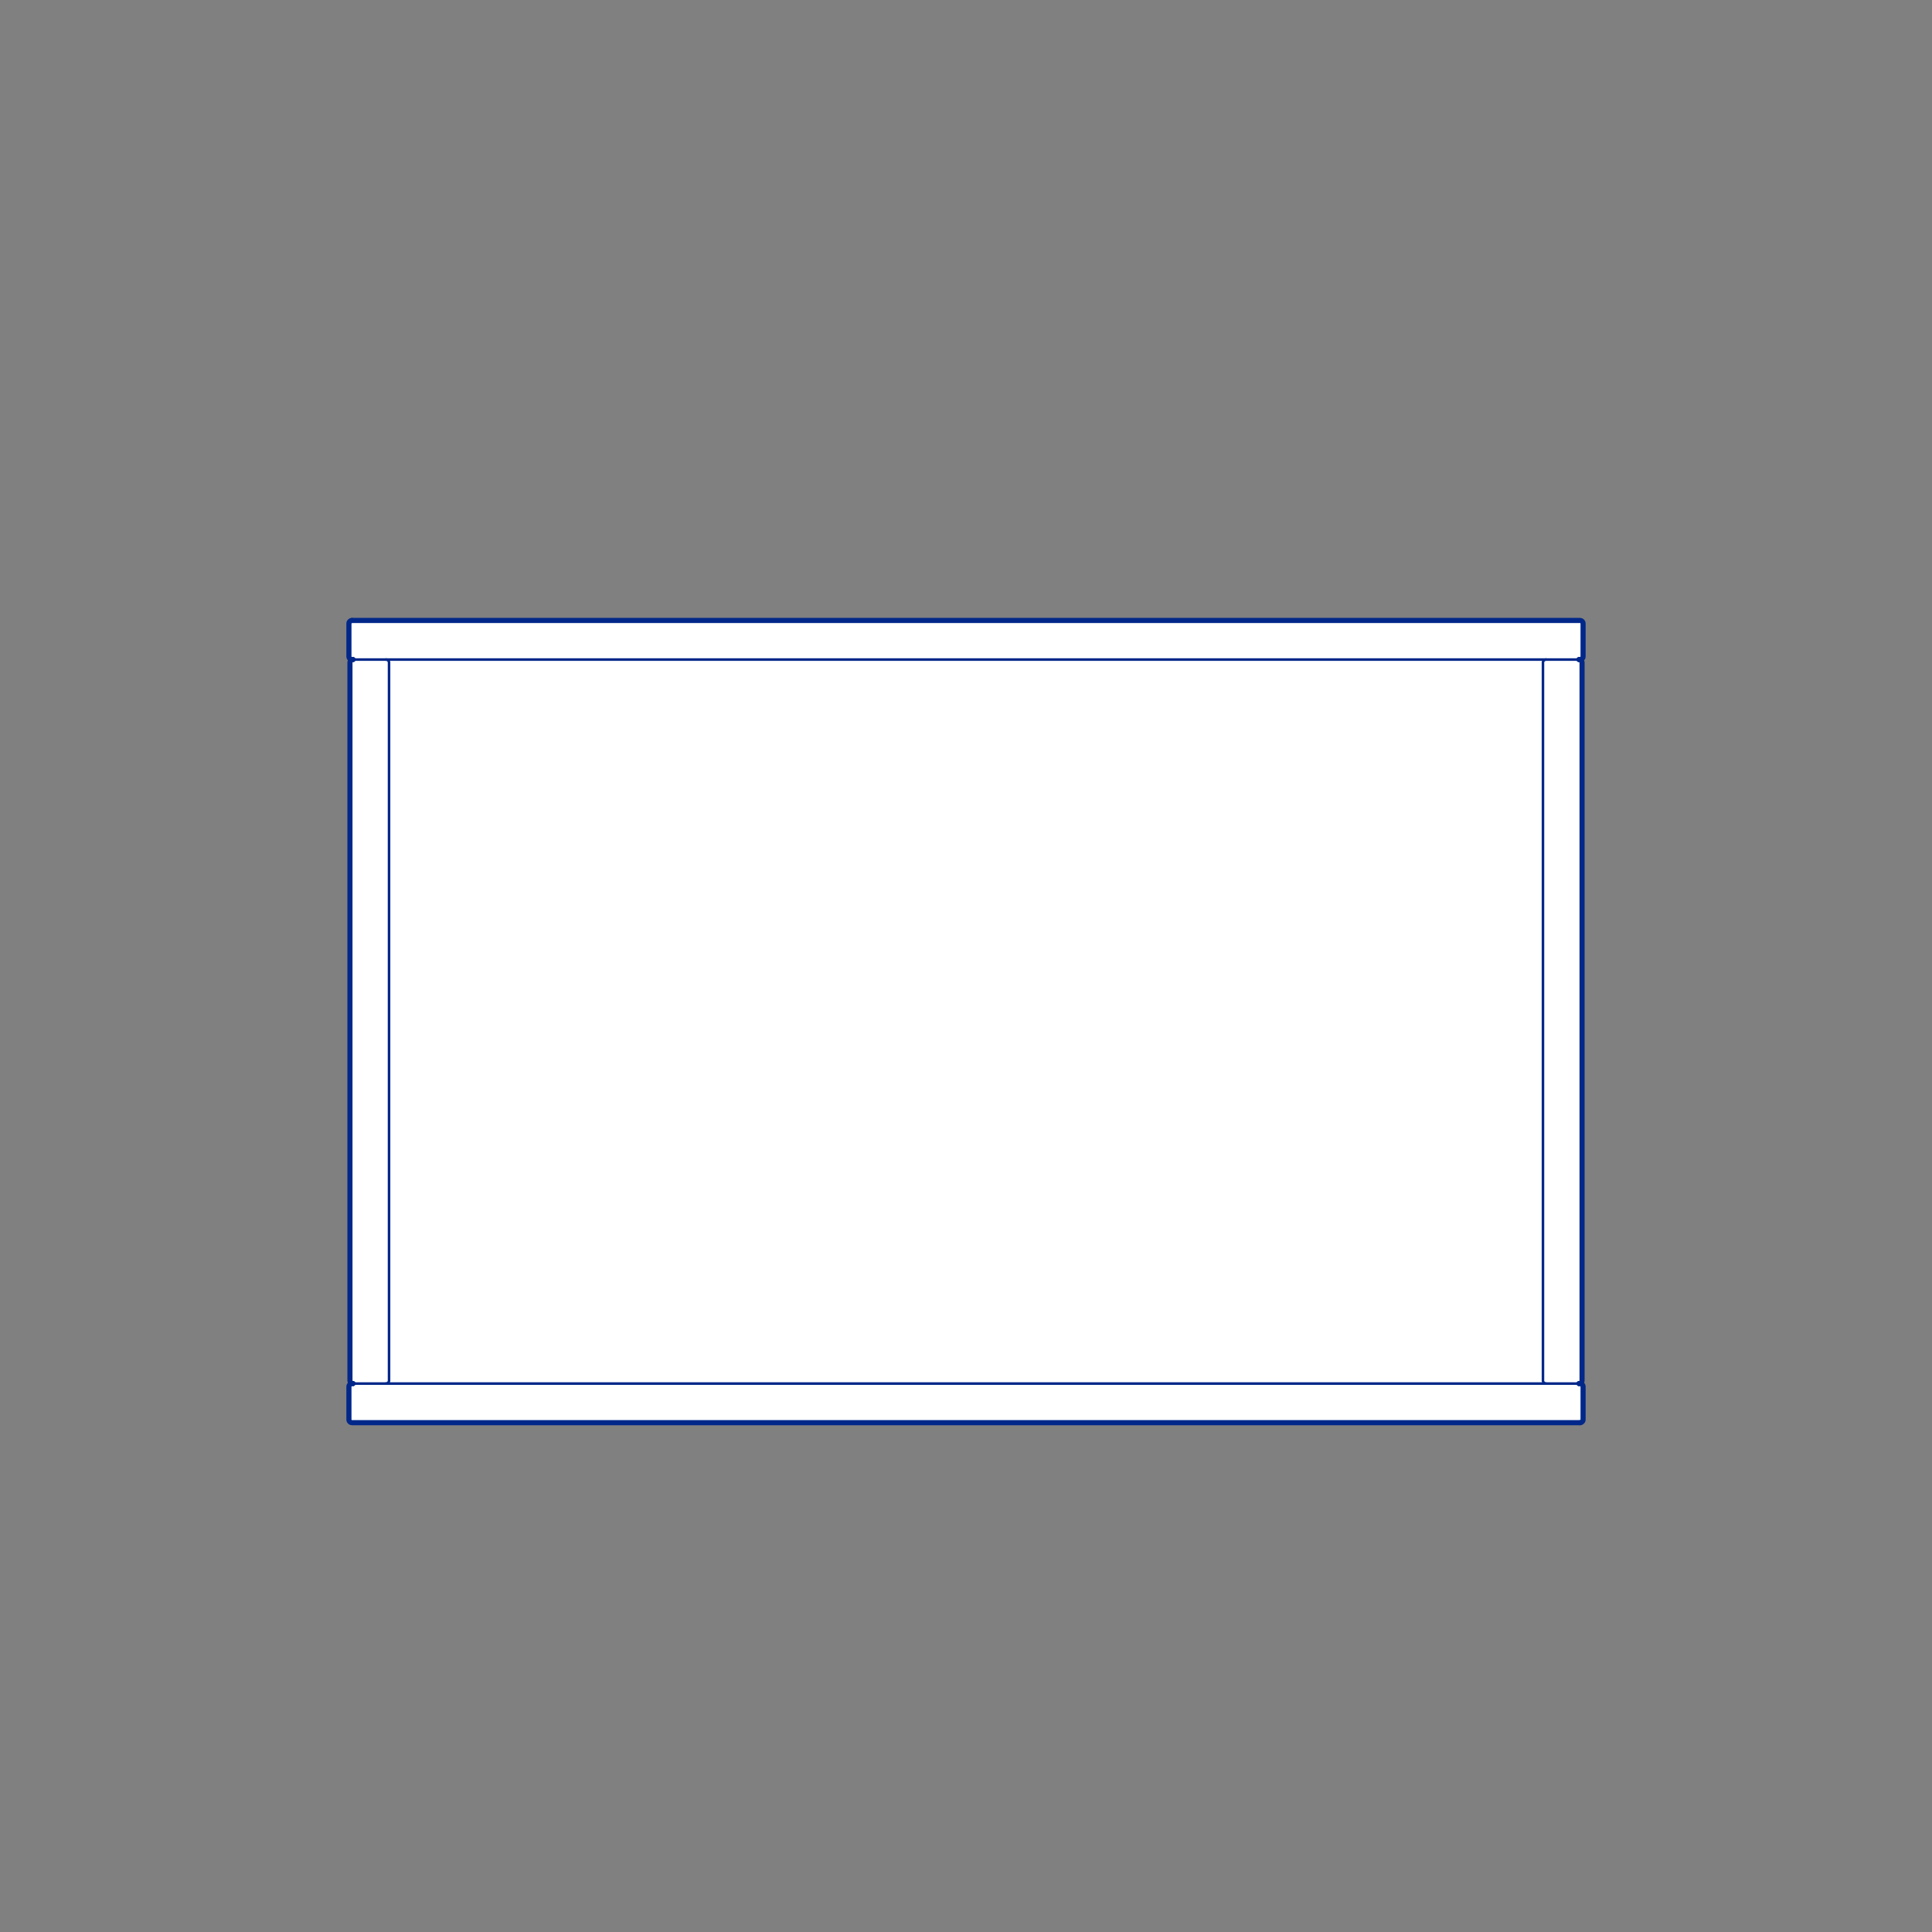 <?xml version="1.0" encoding="UTF-8"?>
<svg xmlns="http://www.w3.org/2000/svg" viewBox="0 0 566.93 566.93">
  <rect x="0" y="0" width="566.93" height="566.93" fill="#808080" stroke="none"/>
  <defs>
    <style>
      .cls-1 {
        fill: #fff;
        fill-rule: evenodd;
      }

      .cls-2 {
        stroke-width: .75px;
      }

      .cls-2, .cls-3 {
        fill: none;
        stroke: #002789;
        stroke-linecap: round;
        stroke-linejoin: round;
      }

      .cls-3 {
        stroke-width: 1.5px;
      }
    </style>
  </defs>
  <g id="Blocks_Fill" data-name="Blocks$Fill">
    <g id="HATCH">
      <polygon class="cls-1" points="103.27 182.07 463.66 182.07 463.69 182.07 463.73 182.08 463.76 182.08 463.79 182.08 463.82 182.09 463.85 182.1 463.88 182.1 463.91 182.11 463.94 182.12 463.97 182.13 463.99 182.15 464.02 182.16 464.05 182.17 464.08 182.19 464.1 182.2 464.13 182.22 464.16 182.24 464.18 182.26 464.2 182.27 464.23 182.29 464.25 182.31 464.27 182.34 464.29 182.36 464.32 182.38 464.34 182.41 464.35 182.43 464.37 182.45 464.39 182.48 464.41 182.51 464.42 182.53 464.44 182.56 464.45 182.59 464.46 182.62 464.48 182.64 464.49 182.67 464.5 182.7 464.5 182.73 464.51 182.76 464.52 182.79 464.53 182.82 464.53 182.85 464.53 182.88 464.54 182.91 464.54 182.95 464.54 182.98 464.54 192.66 464.54 192.7 464.53 192.73 464.53 192.76 464.53 192.79 464.52 192.82 464.51 192.85 464.5 192.88 464.5 192.91 464.49 192.94 464.48 192.97 464.46 192.99 464.45 193.02 464.44 193.05 464.42 193.08 464.41 193.1 464.39 193.13 464.37 193.16 464.35 193.18 464.34 193.21 464.32 193.23 464.29 193.25 464.27 193.27 464.25 193.3 464.23 193.32 464.2 193.34 464.18 193.36 464.16 193.37 464.13 193.39 464.1 193.41 464.08 193.42 464.05 193.44 464.02 193.45 463.99 193.46 463.97 193.48 463.94 193.49 463.91 193.5 463.88 193.51 463.85 193.51 463.82 193.52 463.79 193.53 463.76 193.53 463.73 193.53 463.69 193.54 463.66 193.54 463.63 193.54 463.36 193.54 463.42 193.54 463.45 193.55 463.49 193.55 463.52 193.56 463.55 193.56 463.58 193.57 463.61 193.58 463.63 193.59 463.66 193.6 463.69 193.61 463.72 193.63 463.75 193.64 463.78 193.66 463.8 193.67 463.83 193.69 463.85 193.7 463.88 193.72 463.9 193.74 463.93 193.76 463.95 193.78 463.97 193.8 463.99 193.83 464.01 193.85 464.03 193.87 464.05 193.9 464.07 193.92 464.09 193.95 464.1 193.97 464.12 194 464.14 194.03 464.15 194.06 464.16 194.08 464.17 194.11 464.18 194.14 464.19 194.17 464.2 194.2 464.21 194.23 464.22 194.26 464.22 194.29 464.23 194.32 464.23 194.35 464.23 194.38 464.24 194.41 464.24 194.44 464.24 405.12 464.23 405.16 464.23 405.19 464.23 405.22 464.22 405.25 464.22 405.28 464.21 405.31 464.2 405.34 464.19 405.37 464.18 405.4 464.17 405.43 464.16 405.45 464.15 405.48 464.14 405.51 464.12 405.54 464.1 405.56 464.09 405.59 464.07 405.62 464.05 405.64 464.03 405.67 464.01 405.69 463.99 405.71 463.97 405.73 463.95 405.76 463.93 405.78 463.9 405.8 463.88 405.82 463.85 405.83 463.83 405.85 463.8 405.87 463.78 405.88 463.75 405.9 463.72 405.91 463.69 405.92 463.66 405.94 463.63 405.95 463.61 405.96 463.58 405.97 463.55 405.97 463.52 405.98 463.49 405.99 463.45 405.99 463.42 405.99 463.39 406 463.36 406 463.66 406 463.69 406 463.73 406 463.76 406.01 463.79 406.01 463.82 406.02 463.85 406.02 463.88 406.03 463.91 406.04 463.94 406.05 463.97 406.06 463.99 406.07 464.02 406.09 464.05 406.1 464.08 406.12 464.1 406.13 464.13 406.15 464.16 406.16 464.18 406.18 464.2 406.2 464.23 406.22 464.25 406.24 464.27 406.26 464.29 406.29 464.32 406.31 464.34 406.33 464.35 406.36 464.37 406.38 464.39 406.41 464.41 406.43 464.42 406.46 464.44 406.49 464.45 406.52 464.46 406.54 464.48 406.57 464.49 406.6 464.5 406.63 464.5 406.66 464.51 406.69 464.52 406.72 464.53 406.75 464.53 406.78 464.53 406.81 464.54 406.84 464.54 406.87 464.54 406.9 464.54 416.59 464.54 416.62 464.53 416.65 464.53 416.69 464.53 416.72 464.52 416.75 464.51 416.78 464.5 416.81 464.5 416.84 464.49 416.87 464.48 416.89 464.46 416.92 464.45 416.95 464.44 416.98 464.42 417.01 464.41 417.03 464.39 417.06 464.37 417.08 464.35 417.11 464.34 417.13 464.32 417.16 464.29 417.18 464.27 417.2 464.25 417.22 464.23 417.24 464.2 417.26 464.18 417.28 464.16 417.3 464.13 417.32 464.1 417.34 464.08 417.35 464.05 417.37 464.02 417.38 463.99 417.39 463.97 417.4 463.94 417.41 463.91 417.42 463.88 417.43 463.85 417.44 463.82 417.45 463.79 417.45 463.76 417.46 463.73 417.46 463.69 417.47 463.66 417.47 103.27 417.47 103.23 417.47 103.2 417.46 103.17 417.46 103.14 417.45 103.11 417.45 103.08 417.44 103.05 417.43 103.02 417.42 102.99 417.41 102.96 417.4 102.94 417.39 102.91 417.38 102.88 417.37 102.85 417.35 102.83 417.34 102.8 417.32 102.77 417.3 102.75 417.28 102.72 417.26 102.7 417.24 102.68 417.22 102.66 417.2 102.63 417.18 102.61 417.16 102.59 417.13 102.57 417.11 102.56 417.08 102.54 417.06 102.52 417.03 102.51 417.01 102.49 416.98 102.48 416.95 102.47 416.92 102.45 416.89 102.44 416.87 102.43 416.84 102.42 416.81 102.42 416.78 102.41 416.75 102.4 416.72 102.4 416.69 102.4 416.65 102.39 416.62 102.39 416.59 102.39 416.56 102.39 406.87 102.39 406.84 102.4 406.81 102.4 406.78 102.4 406.75 102.41 406.72 102.42 406.69 102.42 406.66 102.43 406.63 102.44 406.6 102.45 406.57 102.47 406.54 102.48 406.52 102.49 406.49 102.51 406.46 102.52 406.43 102.54 406.41 102.56 406.38 102.57 406.36 102.59 406.33 102.61 406.31 102.63 406.29 102.66 406.26 102.68 406.24 102.7 406.22 102.72 406.2 102.75 406.18 102.77 406.16 102.8 406.15 102.83 406.13 102.85 406.12 102.88 406.1 102.91 406.09 102.94 406.07 102.96 406.06 102.99 406.05 103.02 406.04 103.05 406.03 103.08 406.02 103.11 406.02 103.14 406.01 103.17 406.01 103.2 406 103.23 406 103.27 406 103.3 406 103.57 406 103.57 406 103.54 406 103.51 405.99 103.47 405.99 103.44 405.99 103.41 405.98 103.38 405.97 103.35 405.97 103.32 405.96 103.29 405.95 103.27 405.94 103.24 405.92 103.21 405.91 103.18 405.9 103.15 405.88 103.13 405.87 103.1 405.85 103.08 405.83 103.05 405.82 103.03 405.8 103 405.78 102.98 405.76 102.96 405.73 102.94 405.71 102.92 405.69 102.9 405.67 102.88 405.64 102.86 405.62 102.84 405.59 102.82 405.56 102.81 405.54 102.79 405.51 102.78 405.48 102.77 405.45 102.76 405.43 102.74 405.4 102.73 405.37 102.73 405.34 102.72 405.31 102.71 405.28 102.71 405.25 102.7 405.22 102.7 405.19 102.69 405.16 102.69 405.12 102.69 405.09 102.69 194.41 102.69 194.38 102.7 194.35 102.7 194.32 102.71 194.29 102.71 194.26 102.72 194.23 102.73 194.2 102.73 194.17 102.74 194.14 102.76 194.11 102.77 194.08 102.78 194.06 102.79 194.03 102.81 194 102.82 193.97 102.84 193.95 102.86 193.92 102.88 193.9 102.9 193.87 102.92 193.85 102.94 193.83 102.96 193.8 102.98 193.78 103 193.76 103.03 193.74 103.05 193.72 103.08 193.7 103.1 193.69 103.13 193.67 103.15 193.66 103.18 193.64 103.21 193.63 103.24 193.61 103.27 193.6 103.29 193.59 103.32 193.58 103.35 193.57 103.38 193.56 103.41 193.56 103.44 193.55 103.47 193.55 103.51 193.54 103.54 193.54 103.57 193.54 103.27 193.54 103.23 193.54 103.2 193.53 103.17 193.53 103.14 193.53 103.11 193.52 103.08 193.51 103.05 193.51 103.02 193.5 102.99 193.49 102.96 193.48 102.94 193.46 102.91 193.45 102.88 193.44 102.85 193.42 102.83 193.41 102.8 193.39 102.77 193.37 102.75 193.36 102.72 193.34 102.7 193.32 102.68 193.3 102.66 193.27 102.63 193.25 102.61 193.23 102.59 193.21 102.57 193.18 102.56 193.16 102.54 193.13 102.52 193.1 102.51 193.08 102.49 193.05 102.48 193.02 102.47 192.99 102.45 192.97 102.44 192.94 102.43 192.91 102.42 192.88 102.42 192.85 102.41 192.82 102.4 192.79 102.4 192.76 102.4 192.73 102.39 192.7 102.39 192.66 102.39 192.63 102.39 182.95 102.39 182.91 102.4 182.88 102.4 182.85 102.4 182.82 102.41 182.79 102.42 182.76 102.42 182.73 102.43 182.7 102.44 182.67 102.45 182.64 102.47 182.62 102.48 182.59 102.49 182.56 102.51 182.53 102.52 182.51 102.54 182.48 102.56 182.45 102.57 182.43 102.59 182.41 102.61 182.38 102.63 182.36 102.66 182.34 102.68 182.31 102.7 182.29 102.72 182.27 102.75 182.26 102.77 182.24 102.8 182.22 102.83 182.2 102.85 182.19 102.88 182.17 102.91 182.16 102.94 182.15 102.96 182.13 102.99 182.12 103.02 182.11 103.05 182.1 103.08 182.1 103.11 182.09 103.14 182.08 103.17 182.08 103.2 182.08 103.23 182.07 103.27 182.07"/>
    </g>
  </g>
  <g id="Blocks_Inner" data-name="Blocks$Inner">
    <g id="POLYLINE">
      <polyline class="cls-2" points="463.33 193.54 463.36 193.54 463.39 193.54 463.42 193.54 463.45 193.55 463.49 193.55 463.52 193.56 463.55 193.56 463.58 193.57 463.61 193.58 463.63 193.59 463.66 193.6 463.69 193.61 463.72 193.63 463.75 193.64 463.78 193.66 463.8 193.67 463.83 193.69 463.85 193.7 463.88 193.72 463.9 193.74 463.93 193.76 463.95 193.78 463.97 193.8 463.99 193.83 464.01 193.85 464.03 193.87 464.05 193.9 464.07 193.92 464.09 193.95 464.1 193.97 464.12 194 464.14 194.03 464.15 194.06 464.16 194.08 464.17 194.11 464.18 194.14 464.19 194.17 464.2 194.2 464.21 194.23 464.22 194.26 464.22 194.29 464.23 194.32 464.23 194.35 464.23 194.38 464.24 194.41 464.24 194.44 464.24 405.09 464.24 405.12 464.23 405.16 464.23 405.19 464.23 405.22 464.22 405.25 464.22 405.28 464.21 405.31 464.2 405.34 464.19 405.37 464.18 405.4 464.17 405.43 464.16 405.45 464.15 405.48 464.14 405.51 464.12 405.54 464.1 405.56 464.09 405.59 464.07 405.62 464.05 405.64 464.03 405.67 464.01 405.69 463.99 405.71 463.97 405.73 463.95 405.76 463.93 405.78 463.9 405.8 463.88 405.82 463.85 405.83 463.83 405.85 463.8 405.87 463.78 405.88 463.75 405.9 463.72 405.91 463.69 405.92 463.66 405.94 463.63 405.95 463.61 405.96 463.58 405.97 463.55 405.97 463.52 405.98 463.49 405.99 463.45 405.99 463.42 405.99 463.39 406 463.36 406 463.33 406"/>
    </g>
    <g id="POLYLINE-2" data-name="POLYLINE">
      <polyline class="cls-2" points="113.26 193.54 113.29 193.54 113.32 193.54 113.35 193.54 113.38 193.55 113.41 193.55 113.44 193.56 113.47 193.56 113.5 193.57 113.53 193.58 113.56 193.59 113.59 193.6 113.62 193.61 113.64 193.63 113.67 193.64 113.7 193.66 113.73 193.67 113.75 193.69 113.78 193.7 113.8 193.72 113.83 193.74 113.85 193.76 113.87 193.78 113.9 193.8 113.92 193.83 113.94 193.85 113.96 193.87 113.98 193.9 113.99 193.92 114.01 193.95 114.03 193.97 114.04 194 114.06 194.03 114.07 194.06 114.09 194.08 114.1 194.11 114.11 194.14 114.12 194.17 114.13 194.2 114.13 194.23 114.14 194.26 114.15 194.29 114.15 194.32 114.16 194.35 114.16 194.38 114.16 194.41 114.16 194.44 114.16 405.09 114.16 405.12 114.16 405.16 114.16 405.19 114.15 405.22 114.15 405.25 114.14 405.28 114.13 405.31 114.13 405.34 114.12 405.37 114.11 405.4 114.1 405.43 114.09 405.45 114.07 405.48 114.06 405.51 114.04 405.54 114.03 405.56 114.01 405.59 113.99 405.62 113.98 405.64 113.96 405.67 113.94 405.69 113.92 405.71 113.9 405.73 113.87 405.76 113.85 405.78 113.83 405.8 113.8 405.82 113.78 405.83 113.75 405.85 113.73 405.87 113.7 405.88 113.67 405.9 113.64 405.91 113.62 405.92 113.59 405.94 113.56 405.95 113.53 405.96 113.5 405.97 113.47 405.97 113.44 405.98 113.41 405.99 113.38 405.99 113.35 405.99 113.32 406 113.29 406 113.26 406"/>
    </g>
    <g id="POLYLINE-3" data-name="POLYLINE">
      <polygon class="cls-2" points="463.66 417.47 463.63 417.47 103.3 417.47 103.27 417.47 103.23 417.47 103.2 417.46 103.17 417.46 103.14 417.45 103.11 417.45 103.08 417.44 103.05 417.43 103.02 417.42 102.99 417.41 102.96 417.4 102.94 417.39 102.91 417.38 102.88 417.37 102.85 417.35 102.83 417.34 102.8 417.32 102.77 417.3 102.75 417.28 102.72 417.26 102.7 417.24 102.68 417.22 102.66 417.2 102.63 417.18 102.61 417.16 102.59 417.13 102.57 417.11 102.56 417.08 102.54 417.06 102.52 417.03 102.51 417.01 102.49 416.98 102.48 416.95 102.47 416.92 102.45 416.89 102.44 416.87 102.43 416.84 102.42 416.81 102.42 416.78 102.41 416.75 102.4 416.72 102.4 416.69 102.4 416.65 102.39 416.62 102.39 416.59 102.39 416.56 102.39 406.9 102.39 406.87 102.39 406.84 102.4 406.81 102.4 406.78 102.4 406.75 102.41 406.72 102.42 406.69 102.42 406.66 102.43 406.63 102.44 406.6 102.45 406.57 102.47 406.54 102.48 406.52 102.49 406.49 102.51 406.46 102.52 406.43 102.54 406.41 102.56 406.38 102.57 406.36 102.59 406.33 102.61 406.31 102.63 406.29 102.66 406.26 102.68 406.24 102.7 406.22 102.72 406.2 102.75 406.18 102.77 406.16 102.8 406.15 102.83 406.13 102.85 406.12 102.88 406.1 102.91 406.09 102.94 406.07 102.96 406.06 102.99 406.05 103.02 406.04 103.05 406.03 103.08 406.02 103.11 406.02 103.14 406.01 103.17 406.01 103.2 406 103.23 406 103.27 406 103.3 406 463.63 406 463.66 406 463.69 406 463.73 406 463.76 406.01 463.79 406.01 463.82 406.02 463.85 406.02 463.88 406.03 463.91 406.04 463.94 406.05 463.97 406.06 463.99 406.07 464.02 406.09 464.05 406.1 464.08 406.12 464.1 406.13 464.13 406.15 464.16 406.16 464.18 406.18 464.2 406.2 464.23 406.22 464.25 406.24 464.27 406.26 464.29 406.29 464.32 406.31 464.34 406.33 464.35 406.36 464.37 406.38 464.39 406.41 464.41 406.43 464.42 406.46 464.44 406.49 464.45 406.52 464.46 406.54 464.48 406.57 464.49 406.6 464.5 406.63 464.5 406.66 464.51 406.69 464.52 406.72 464.53 406.75 464.53 406.78 464.53 406.81 464.54 406.84 464.54 406.87 464.54 406.9 464.54 416.56 464.54 416.59 464.54 416.62 464.53 416.65 464.53 416.69 464.53 416.72 464.52 416.75 464.51 416.78 464.5 416.81 464.5 416.84 464.49 416.87 464.48 416.89 464.46 416.92 464.45 416.95 464.44 416.98 464.42 417.01 464.41 417.03 464.39 417.06 464.37 417.08 464.35 417.11 464.34 417.13 464.32 417.16 464.29 417.18 464.27 417.2 464.25 417.22 464.23 417.24 464.2 417.26 464.18 417.28 464.16 417.3 464.13 417.32 464.1 417.34 464.08 417.35 464.05 417.37 464.02 417.38 463.99 417.39 463.97 417.4 463.94 417.41 463.91 417.42 463.88 417.43 463.85 417.44 463.82 417.45 463.79 417.45 463.76 417.46 463.73 417.46 463.69 417.47 463.66 417.47"/>
    </g>
    <g id="POLYLINE-4" data-name="POLYLINE">
      <polyline class="cls-2" points="103.6 406 103.57 406 103.54 406 103.51 405.99 103.47 405.99 103.44 405.99 103.41 405.98 103.38 405.97 103.35 405.97 103.32 405.96 103.29 405.95 103.27 405.94 103.24 405.92 103.21 405.91 103.18 405.9 103.15 405.88 103.13 405.87 103.1 405.85 103.08 405.83 103.05 405.82 103.03 405.8 103 405.78 102.98 405.76 102.96 405.73 102.94 405.71 102.92 405.69 102.9 405.67 102.88 405.64 102.86 405.62 102.84 405.59 102.82 405.56 102.81 405.54 102.79 405.51 102.78 405.48 102.77 405.45 102.76 405.43 102.74 405.4 102.73 405.37 102.73 405.34 102.72 405.31 102.71 405.28 102.71 405.25 102.7 405.22 102.7 405.19 102.69 405.16 102.69 405.12 102.69 405.09 102.69 194.44 102.69 194.41 102.69 194.38 102.7 194.35 102.7 194.32 102.71 194.29 102.71 194.26 102.72 194.23 102.73 194.2 102.73 194.17 102.74 194.14 102.76 194.11 102.77 194.08 102.78 194.06 102.79 194.03 102.81 194 102.82 193.97 102.84 193.95 102.86 193.92 102.88 193.9 102.9 193.87 102.92 193.85 102.94 193.83 102.96 193.8 102.98 193.78 103 193.76 103.03 193.74 103.05 193.72 103.08 193.7 103.1 193.69 103.13 193.67 103.15 193.66 103.18 193.64 103.21 193.63 103.24 193.61 103.27 193.6 103.29 193.59 103.32 193.58 103.35 193.57 103.38 193.56 103.41 193.56 103.44 193.55 103.47 193.55 103.51 193.54 103.54 193.54 103.57 193.54 103.6 193.54"/>
    </g>
    <g id="POLYLINE-5" data-name="POLYLINE">
      <polygon class="cls-2" points="103.27 182.07 103.3 182.07 463.63 182.07 463.66 182.07 463.69 182.07 463.73 182.08 463.76 182.08 463.79 182.08 463.82 182.09 463.85 182.1 463.88 182.1 463.91 182.11 463.94 182.12 463.97 182.13 463.99 182.15 464.02 182.16 464.05 182.17 464.08 182.19 464.1 182.2 464.13 182.22 464.16 182.24 464.18 182.26 464.2 182.27 464.23 182.29 464.25 182.31 464.27 182.34 464.29 182.36 464.32 182.38 464.34 182.41 464.35 182.43 464.37 182.45 464.39 182.48 464.41 182.51 464.42 182.53 464.44 182.56 464.45 182.59 464.46 182.62 464.48 182.64 464.49 182.67 464.5 182.7 464.5 182.73 464.51 182.76 464.52 182.79 464.53 182.82 464.53 182.85 464.53 182.88 464.54 182.91 464.54 182.95 464.54 182.98 464.54 192.63 464.54 192.66 464.54 192.7 464.53 192.73 464.53 192.76 464.53 192.79 464.52 192.82 464.51 192.85 464.5 192.88 464.5 192.91 464.49 192.94 464.48 192.97 464.46 192.99 464.45 193.02 464.44 193.05 464.42 193.08 464.41 193.1 464.39 193.13 464.37 193.16 464.35 193.18 464.34 193.21 464.32 193.23 464.29 193.25 464.27 193.27 464.25 193.3 464.23 193.32 464.2 193.34 464.18 193.36 464.16 193.37 464.13 193.39 464.1 193.41 464.08 193.42 464.05 193.44 464.02 193.45 463.99 193.46 463.97 193.48 463.94 193.49 463.91 193.5 463.88 193.51 463.85 193.51 463.82 193.52 463.79 193.53 463.76 193.53 463.73 193.53 463.69 193.54 463.66 193.54 463.63 193.54 103.3 193.54 103.27 193.54 103.23 193.54 103.2 193.53 103.17 193.53 103.14 193.53 103.11 193.52 103.08 193.51 103.05 193.51 103.02 193.5 102.99 193.49 102.96 193.48 102.94 193.46 102.91 193.45 102.88 193.44 102.85 193.42 102.83 193.41 102.8 193.39 102.77 193.37 102.75 193.36 102.72 193.34 102.7 193.32 102.68 193.3 102.66 193.27 102.63 193.25 102.61 193.23 102.59 193.21 102.57 193.18 102.56 193.16 102.54 193.13 102.52 193.1 102.51 193.08 102.49 193.05 102.48 193.02 102.47 192.99 102.45 192.97 102.44 192.94 102.43 192.91 102.42 192.88 102.42 192.85 102.41 192.82 102.4 192.79 102.4 192.76 102.4 192.73 102.39 192.7 102.39 192.66 102.39 192.63 102.39 182.98 102.39 182.95 102.39 182.91 102.4 182.88 102.4 182.85 102.4 182.82 102.41 182.79 102.42 182.76 102.42 182.73 102.43 182.7 102.44 182.67 102.45 182.64 102.47 182.62 102.48 182.59 102.49 182.56 102.51 182.53 102.52 182.51 102.54 182.48 102.56 182.45 102.57 182.43 102.59 182.41 102.61 182.38 102.63 182.36 102.66 182.34 102.68 182.31 102.7 182.29 102.72 182.27 102.75 182.26 102.77 182.24 102.8 182.22 102.83 182.2 102.85 182.19 102.88 182.17 102.91 182.16 102.94 182.15 102.96 182.13 102.99 182.12 103.02 182.11 103.05 182.1 103.08 182.1 103.11 182.09 103.14 182.08 103.17 182.08 103.2 182.08 103.23 182.07 103.27 182.07"/>
    </g>
    <g id="POLYLINE-6" data-name="POLYLINE">
      <polyline class="cls-2" points="453.67 406 453.64 406 453.61 406 453.58 405.99 453.55 405.99 453.52 405.99 453.49 405.98 453.46 405.97 453.43 405.97 453.4 405.96 453.37 405.95 453.34 405.94 453.31 405.92 453.29 405.91 453.26 405.9 453.23 405.88 453.2 405.87 453.18 405.85 453.15 405.83 453.13 405.82 453.1 405.8 453.08 405.78 453.06 405.76 453.03 405.73 453.01 405.71 452.99 405.69 452.97 405.67 452.95 405.64 452.93 405.62 452.92 405.59 452.9 405.56 452.88 405.54 452.87 405.51 452.86 405.48 452.84 405.45 452.83 405.43 452.82 405.4 452.81 405.37 452.8 405.34 452.79 405.31 452.79 405.28 452.78 405.25 452.78 405.22 452.77 405.19 452.77 405.16 452.77 405.12 452.77 405.09 452.77 194.44 452.77 194.41 452.77 194.38 452.77 194.35 452.78 194.32 452.78 194.29 452.79 194.26 452.79 194.23 452.8 194.2 452.81 194.17 452.82 194.14 452.83 194.11 452.84 194.08 452.86 194.06 452.87 194.03 452.88 194 452.9 193.97 452.92 193.95 452.93 193.92 452.95 193.9 452.97 193.87 452.99 193.85 453.01 193.83 453.03 193.8 453.06 193.78 453.08 193.76 453.1 193.74 453.13 193.72 453.15 193.7 453.18 193.69 453.2 193.67 453.23 193.66 453.26 193.64 453.29 193.63 453.31 193.61 453.34 193.6 453.37 193.59 453.4 193.58 453.43 193.57 453.46 193.56 453.49 193.56 453.52 193.55 453.55 193.55 453.58 193.54 453.61 193.54 453.64 193.54 453.67 193.54"/>
    </g>
  </g>
  <g id="Blocks_Outline" data-name="Blocks$Outline">
    <g id="POLYLINE-7" data-name="POLYLINE">
      <polyline class="cls-3" points="103.27 182.07 103.3 182.07 463.63 182.07 463.66 182.07 463.69 182.07 463.73 182.08 463.76 182.08 463.79 182.08 463.82 182.09 463.85 182.1 463.88 182.1 463.91 182.11 463.94 182.12 463.97 182.13 463.99 182.15 464.02 182.16 464.05 182.17 464.08 182.19 464.1 182.2 464.13 182.22 464.16 182.24 464.18 182.26 464.2 182.27 464.23 182.29 464.25 182.31 464.27 182.34 464.29 182.36 464.32 182.38 464.34 182.41 464.35 182.43 464.37 182.45 464.39 182.48 464.41 182.51 464.42 182.53 464.44 182.56 464.45 182.59 464.46 182.62 464.48 182.64 464.49 182.67 464.5 182.7 464.5 182.73 464.51 182.76 464.52 182.79 464.53 182.82 464.53 182.85 464.53 182.88 464.54 182.91 464.54 182.95 464.54 182.98 464.54 192.63 464.54 192.66 464.54 192.7 464.53 192.73 464.53 192.76 464.53 192.79 464.52 192.82 464.51 192.85 464.5 192.88 464.5 192.91 464.49 192.94 464.48 192.97 464.46 192.99 464.45 193.02 464.44 193.05 464.42 193.08 464.41 193.1 464.39 193.13 464.37 193.16 464.35 193.18 464.34 193.21 464.32 193.23 464.29 193.25 464.27 193.27 464.25 193.3 464.23 193.32 464.2 193.34 464.18 193.36 464.16 193.37 464.13 193.39 464.1 193.41 464.08 193.42 464.05 193.44 464.02 193.45 463.99 193.46 463.97 193.48 463.94 193.49 463.91 193.5 463.88 193.51 463.85 193.51 463.82 193.52 463.79 193.53 463.76 193.53 463.73 193.53 463.69 193.54 463.66 193.54 463.63 193.54 463.36 193.54"/>
    </g>
    <g id="POLYLINE-8" data-name="POLYLINE">
      <polyline class="cls-3" points="463.36 193.54 463.39 193.54 463.42 193.54 463.45 193.55 463.49 193.55 463.52 193.56 463.55 193.56 463.58 193.57 463.61 193.58 463.63 193.59 463.66 193.6 463.69 193.61 463.72 193.63 463.75 193.64 463.78 193.66 463.8 193.67 463.83 193.69 463.85 193.7 463.88 193.72 463.9 193.74 463.93 193.76 463.95 193.78 463.97 193.8 463.99 193.83 464.01 193.85 464.03 193.87 464.05 193.9 464.07 193.92 464.09 193.95 464.1 193.97 464.12 194 464.14 194.03 464.15 194.06 464.16 194.08 464.17 194.11 464.18 194.14 464.19 194.17 464.2 194.2 464.21 194.23 464.22 194.26 464.22 194.29 464.23 194.32 464.23 194.35 464.23 194.38 464.24 194.41 464.24 194.44 464.24 405.09 464.24 405.12 464.23 405.16 464.23 405.19 464.23 405.22 464.22 405.25 464.22 405.28 464.21 405.31 464.2 405.34 464.19 405.37 464.18 405.4 464.17 405.43 464.16 405.45 464.15 405.48 464.14 405.51 464.12 405.54 464.1 405.56 464.09 405.59 464.07 405.62 464.05 405.64 464.03 405.67 464.01 405.69 463.99 405.71 463.97 405.73 463.95 405.76 463.93 405.78 463.9 405.8 463.88 405.82 463.85 405.83 463.83 405.85 463.8 405.87 463.78 405.88 463.75 405.9 463.72 405.91 463.69 405.92 463.66 405.94 463.63 405.95 463.61 405.96 463.58 405.97 463.55 405.97 463.52 405.98 463.49 405.99 463.45 405.99 463.42 405.99 463.39 406 463.36 406"/>
    </g>
    <g id="POLYLINE-9" data-name="POLYLINE">
      <polyline class="cls-3" points="463.36 406 463.63 406 463.66 406 463.69 406 463.73 406 463.76 406.01 463.79 406.01 463.82 406.02 463.85 406.02 463.88 406.03 463.91 406.04 463.94 406.05 463.97 406.06 463.99 406.07 464.02 406.09 464.05 406.1 464.08 406.12 464.1 406.13 464.13 406.15 464.16 406.16 464.18 406.18 464.2 406.2 464.23 406.22 464.25 406.24 464.27 406.26 464.29 406.29 464.32 406.31 464.34 406.33 464.35 406.36 464.37 406.38 464.39 406.41 464.41 406.43 464.42 406.46 464.44 406.49 464.45 406.52 464.46 406.54 464.48 406.57 464.49 406.6 464.5 406.63 464.5 406.66 464.51 406.69 464.52 406.72 464.53 406.75 464.53 406.78 464.53 406.81 464.54 406.84 464.54 406.87 464.54 406.9 464.54 416.56 464.54 416.59 464.54 416.62 464.53 416.65 464.53 416.69 464.53 416.72 464.52 416.75 464.51 416.78 464.5 416.81 464.5 416.84 464.49 416.87 464.48 416.89 464.46 416.92 464.45 416.95 464.44 416.98 464.42 417.01 464.41 417.03 464.39 417.06 464.37 417.08 464.35 417.11 464.34 417.13 464.32 417.16 464.29 417.18 464.27 417.2 464.25 417.22 464.23 417.24 464.2 417.26 464.18 417.28 464.16 417.3 464.13 417.32 464.1 417.34 464.08 417.35 464.05 417.37 464.02 417.38 463.99 417.39 463.97 417.4 463.94 417.41 463.91 417.42 463.88 417.43 463.85 417.44 463.82 417.45 463.79 417.45 463.76 417.46 463.73 417.46 463.69 417.47 463.66 417.47"/>
    </g>
    <g id="POLYLINE-10" data-name="POLYLINE">
      <polyline class="cls-3" points="463.66 417.47 463.63 417.47 103.3 417.47 103.27 417.47 103.23 417.47 103.2 417.46 103.17 417.46 103.14 417.45 103.11 417.45 103.08 417.44 103.05 417.43 103.02 417.42 102.99 417.41 102.96 417.4 102.94 417.39 102.91 417.38 102.88 417.37 102.85 417.35 102.83 417.34 102.8 417.32 102.77 417.3 102.75 417.28 102.72 417.26 102.7 417.24 102.68 417.22 102.66 417.2 102.63 417.18 102.61 417.16 102.59 417.13 102.57 417.11 102.56 417.08 102.54 417.06 102.52 417.03 102.51 417.01 102.49 416.98 102.48 416.95 102.47 416.92 102.45 416.89 102.44 416.87 102.43 416.84 102.42 416.81 102.42 416.78 102.41 416.75 102.4 416.72 102.4 416.69 102.4 416.65 102.39 416.62 102.39 416.59 102.39 416.56 102.39 406.9 102.39 406.87 102.39 406.84 102.4 406.81 102.4 406.78 102.4 406.75 102.41 406.72 102.42 406.69 102.42 406.66 102.43 406.63 102.44 406.6 102.45 406.57 102.47 406.54 102.48 406.52 102.49 406.49 102.51 406.46 102.52 406.43 102.54 406.41 102.56 406.38 102.57 406.36 102.59 406.33 102.61 406.31 102.63 406.29 102.66 406.26 102.68 406.24 102.7 406.22 102.72 406.2 102.75 406.18 102.77 406.16 102.8 406.15 102.83 406.13 102.85 406.12 102.88 406.1 102.91 406.09 102.94 406.07 102.96 406.06 102.99 406.05 103.02 406.04 103.05 406.03 103.08 406.02 103.11 406.02 103.14 406.01 103.17 406.01 103.2 406 103.23 406 103.27 406 103.3 406 103.57 406"/>
    </g>
    <g id="POLYLINE-11" data-name="POLYLINE">
      <polyline class="cls-3" points="103.57 406 103.57 406 103.54 406 103.51 405.99 103.47 405.99 103.44 405.99 103.41 405.98 103.38 405.97 103.35 405.97 103.32 405.96 103.29 405.95 103.27 405.94 103.24 405.92 103.21 405.91 103.18 405.9 103.15 405.88 103.13 405.87 103.1 405.85 103.08 405.83 103.05 405.82 103.03 405.8 103 405.78 102.98 405.76 102.96 405.73 102.94 405.71 102.92 405.69 102.9 405.67 102.88 405.64 102.86 405.62 102.84 405.59 102.82 405.56 102.81 405.54 102.79 405.51 102.78 405.48 102.77 405.45 102.76 405.43 102.74 405.4 102.73 405.37 102.73 405.34 102.72 405.31 102.71 405.28 102.71 405.25 102.7 405.22 102.7 405.19 102.69 405.16 102.69 405.12 102.69 405.09 102.69 194.44 102.69 194.41 102.69 194.38 102.7 194.35 102.7 194.32 102.71 194.29 102.71 194.26 102.72 194.23 102.73 194.2 102.73 194.17 102.74 194.14 102.76 194.11 102.77 194.08 102.78 194.06 102.79 194.03 102.81 194 102.82 193.97 102.84 193.95 102.86 193.92 102.88 193.9 102.9 193.87 102.92 193.85 102.94 193.83 102.96 193.8 102.98 193.78 103 193.76 103.03 193.74 103.05 193.72 103.08 193.7 103.1 193.69 103.13 193.67 103.15 193.66 103.18 193.64 103.21 193.63 103.24 193.61 103.27 193.6 103.29 193.59 103.32 193.58 103.35 193.57 103.38 193.56 103.41 193.56 103.44 193.55 103.47 193.55 103.51 193.54 103.54 193.54 103.57 193.54"/>
    </g>
    <g id="POLYLINE-12" data-name="POLYLINE">
      <polyline class="cls-3" points="103.57 193.54 103.3 193.54 103.27 193.54 103.23 193.54 103.2 193.53 103.17 193.53 103.14 193.53 103.11 193.52 103.08 193.51 103.05 193.51 103.02 193.5 102.99 193.49 102.96 193.48 102.94 193.46 102.91 193.45 102.88 193.44 102.85 193.42 102.83 193.41 102.8 193.39 102.77 193.37 102.75 193.36 102.72 193.34 102.7 193.32 102.68 193.3 102.66 193.27 102.63 193.25 102.61 193.23 102.59 193.21 102.57 193.18 102.56 193.16 102.54 193.13 102.52 193.1 102.51 193.08 102.49 193.05 102.48 193.02 102.47 192.99 102.45 192.97 102.44 192.94 102.43 192.91 102.42 192.88 102.42 192.85 102.41 192.82 102.4 192.79 102.4 192.76 102.4 192.73 102.39 192.7 102.39 192.66 102.39 192.63 102.39 182.98 102.39 182.95 102.39 182.91 102.4 182.88 102.4 182.85 102.4 182.82 102.41 182.79 102.42 182.76 102.42 182.73 102.43 182.7 102.44 182.67 102.45 182.64 102.47 182.62 102.48 182.59 102.49 182.56 102.51 182.53 102.52 182.51 102.54 182.48 102.56 182.45 102.57 182.43 102.59 182.41 102.61 182.38 102.63 182.36 102.66 182.34 102.68 182.31 102.7 182.29 102.72 182.27 102.75 182.26 102.77 182.24 102.8 182.22 102.83 182.2 102.85 182.19 102.88 182.17 102.91 182.16 102.94 182.15 102.96 182.13 102.99 182.12 103.02 182.11 103.05 182.1 103.08 182.1 103.11 182.09 103.14 182.08 103.17 182.08 103.2 182.08 103.23 182.07 103.27 182.07"/>
    </g>
  </g>
</svg>